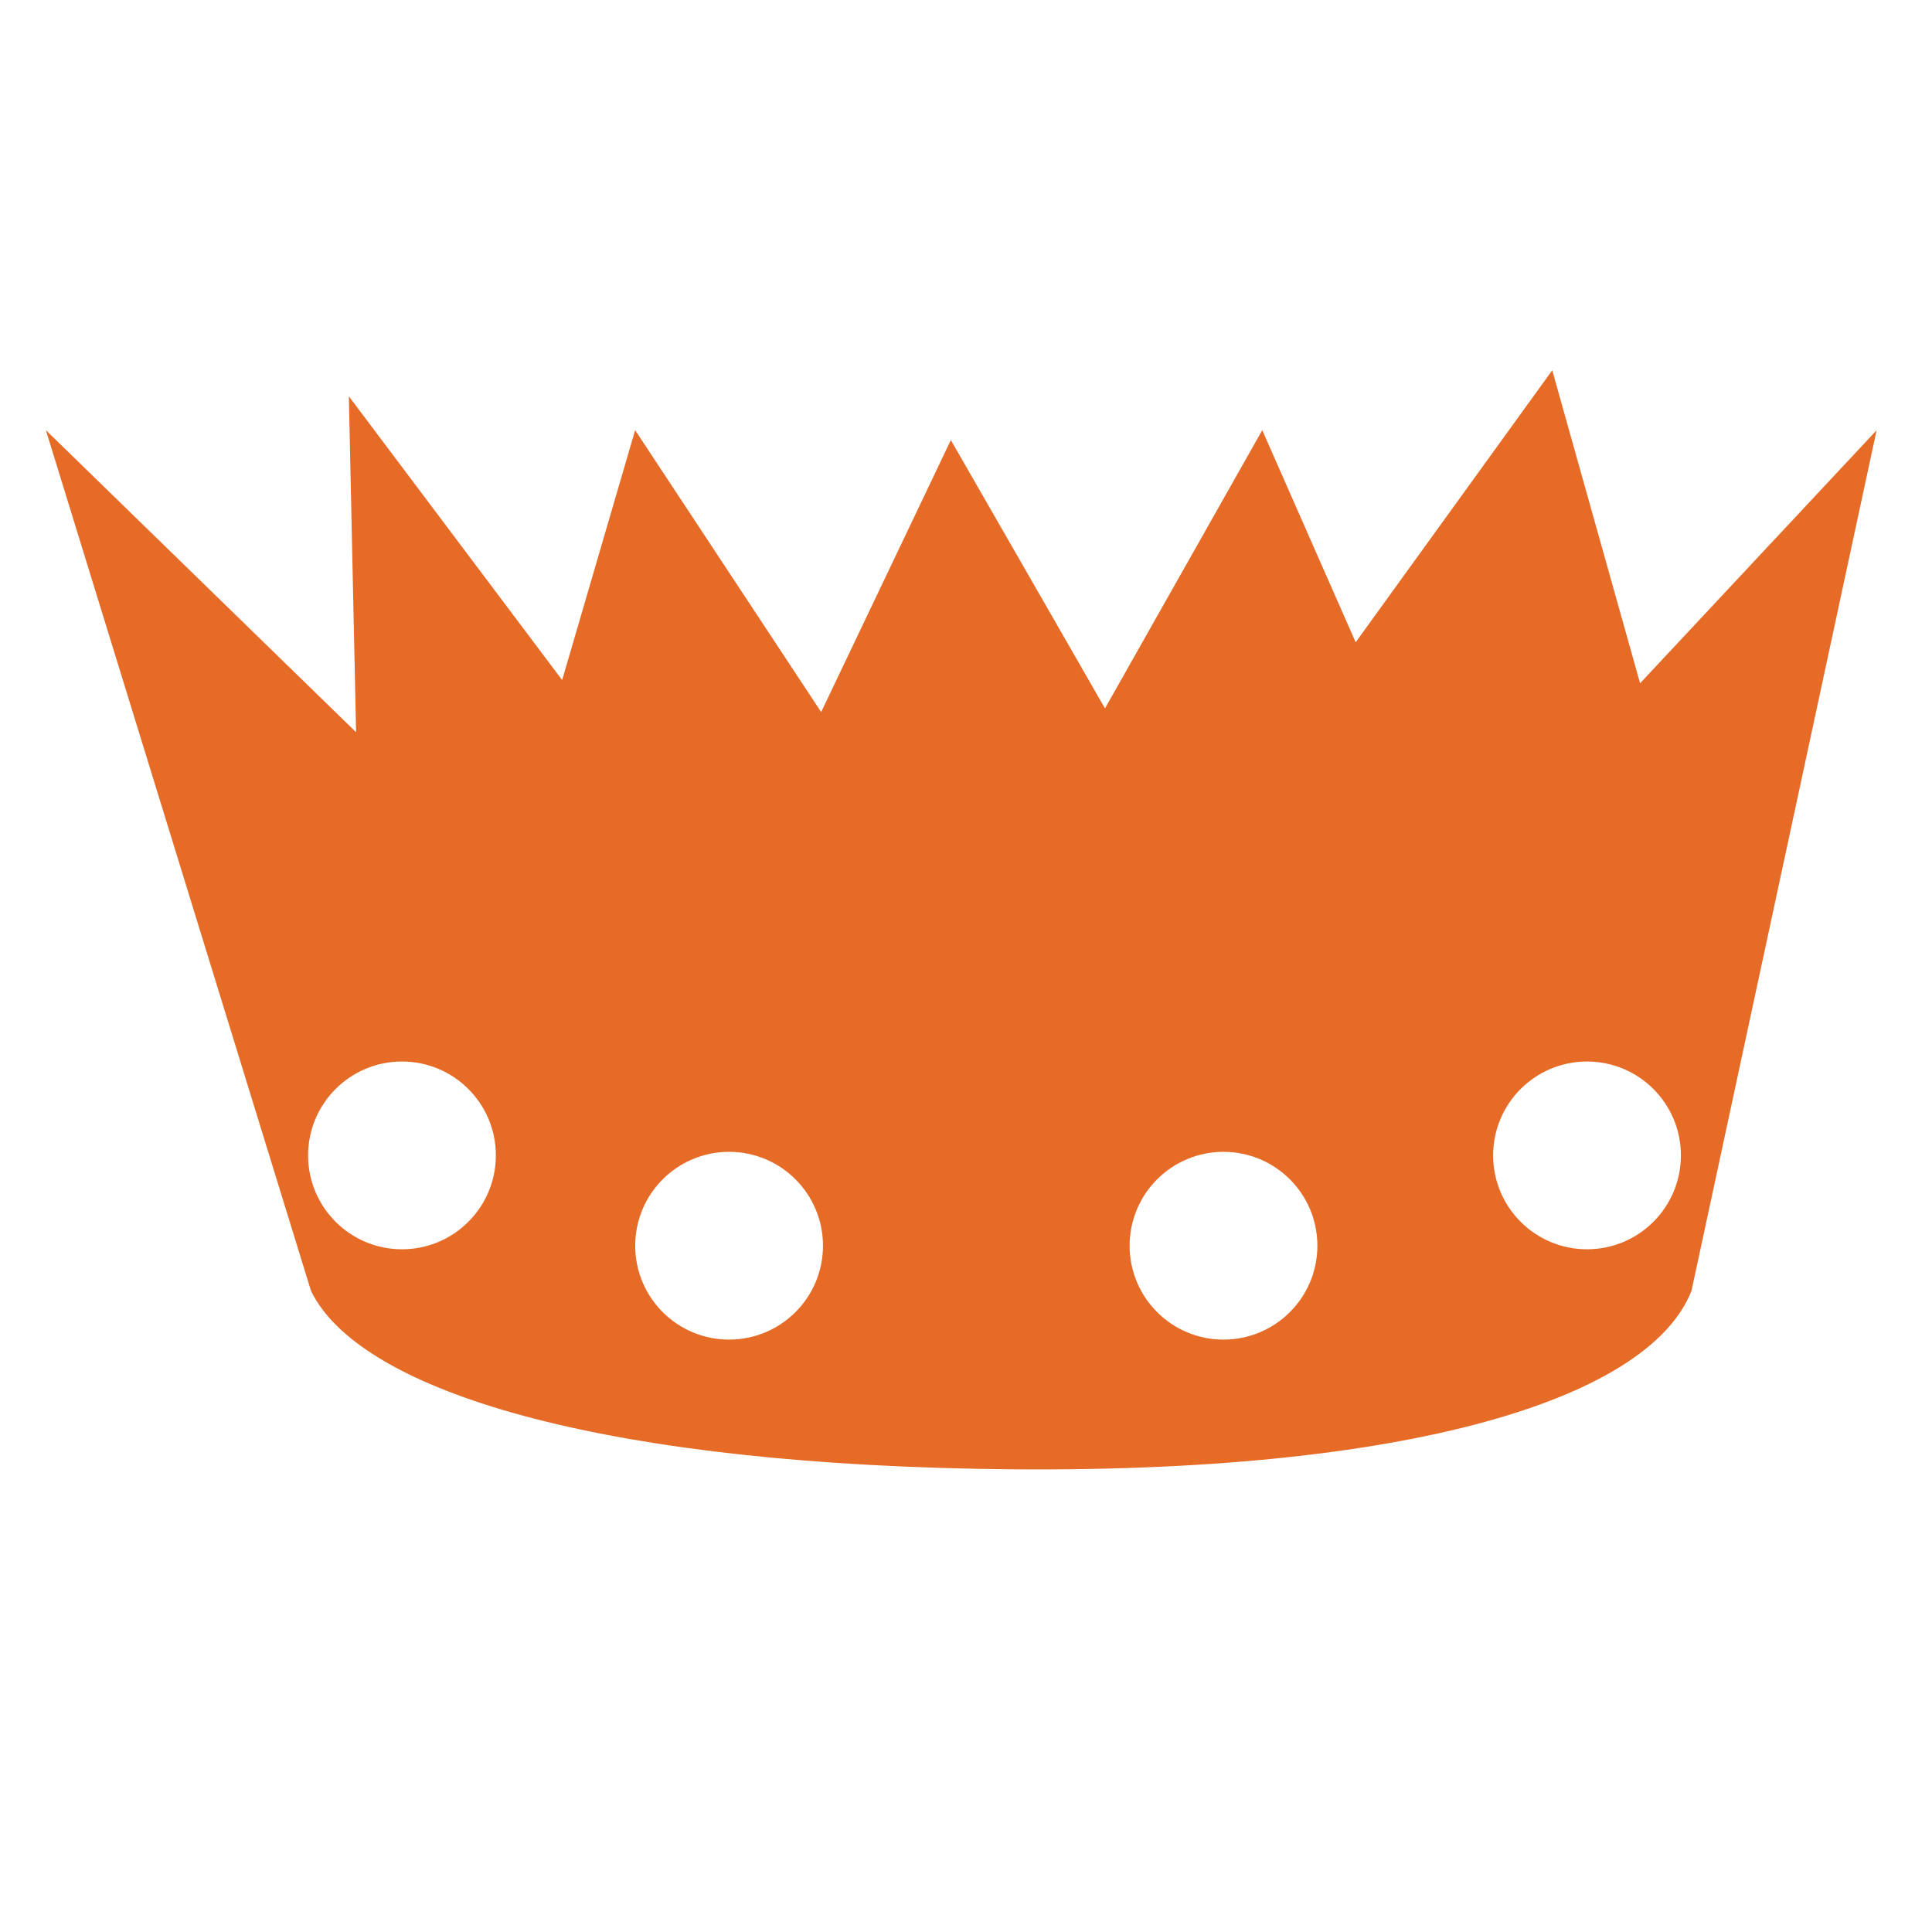 <!DOCTYPE svg PUBLIC "-//W3C//DTD SVG 1.1//EN" "http://www.w3.org/Graphics/SVG/1.1/DTD/svg11.dtd">
<!-- Uploaded to: SVG Repo, www.svgrepo.com, Transformed by: SVG Repo Mixer Tools -->
<svg fill="#e66b27" width="800px" height="800px" viewBox="0 0 32 32" version="1.1" xmlns="http://www.w3.org/2000/svg">
<g id="SVGRepo_bgCarrier" stroke-width="0"/>
<g id="SVGRepo_tracerCarrier" stroke-linecap="round" stroke-linejoin="round"/>
<g id="SVGRepo_iconCarrier"> <title>crown</title> <path d="M31.084 7.125l-3.919 4.192-1.455-5.184-3.256 4.505-1.547-3.513-2.605 4.608-2.553-4.444-2.148 4.505-3.081-4.669-1.209 4.139-3.533-4.7 0.12 5.564-5.138-5.003 4.392 14.258c0.775 1.589 4.484 2.817 11.018 2.945 6.914 0.136 11.114-1.095 11.846-2.946l-0 0 3.067-14.258zM6.658 20.692c-0.859 0-1.555-0.696-1.555-1.555s0.696-1.555 1.555-1.555c0.859 0 1.555 0.696 1.555 1.555s-0.696 1.555-1.555 1.555zM12.076 22.188c-0.859 0-1.555-0.696-1.555-1.555s0.696-1.555 1.555-1.555 1.555 0.696 1.555 1.555c0 0.859-0.696 1.555-1.555 1.555zM20.265 22.188c-0.859 0-1.555-0.696-1.555-1.555s0.696-1.555 1.555-1.555 1.555 0.696 1.555 1.555c0 0.859-0.696 1.555-1.555 1.555zM26.286 20.692c-0.859 0-1.555-0.696-1.555-1.555s0.696-1.555 1.555-1.555c0.859 0 1.555 0.696 1.555 1.555s-0.696 1.555-1.555 1.555z"/> </g>
</svg>